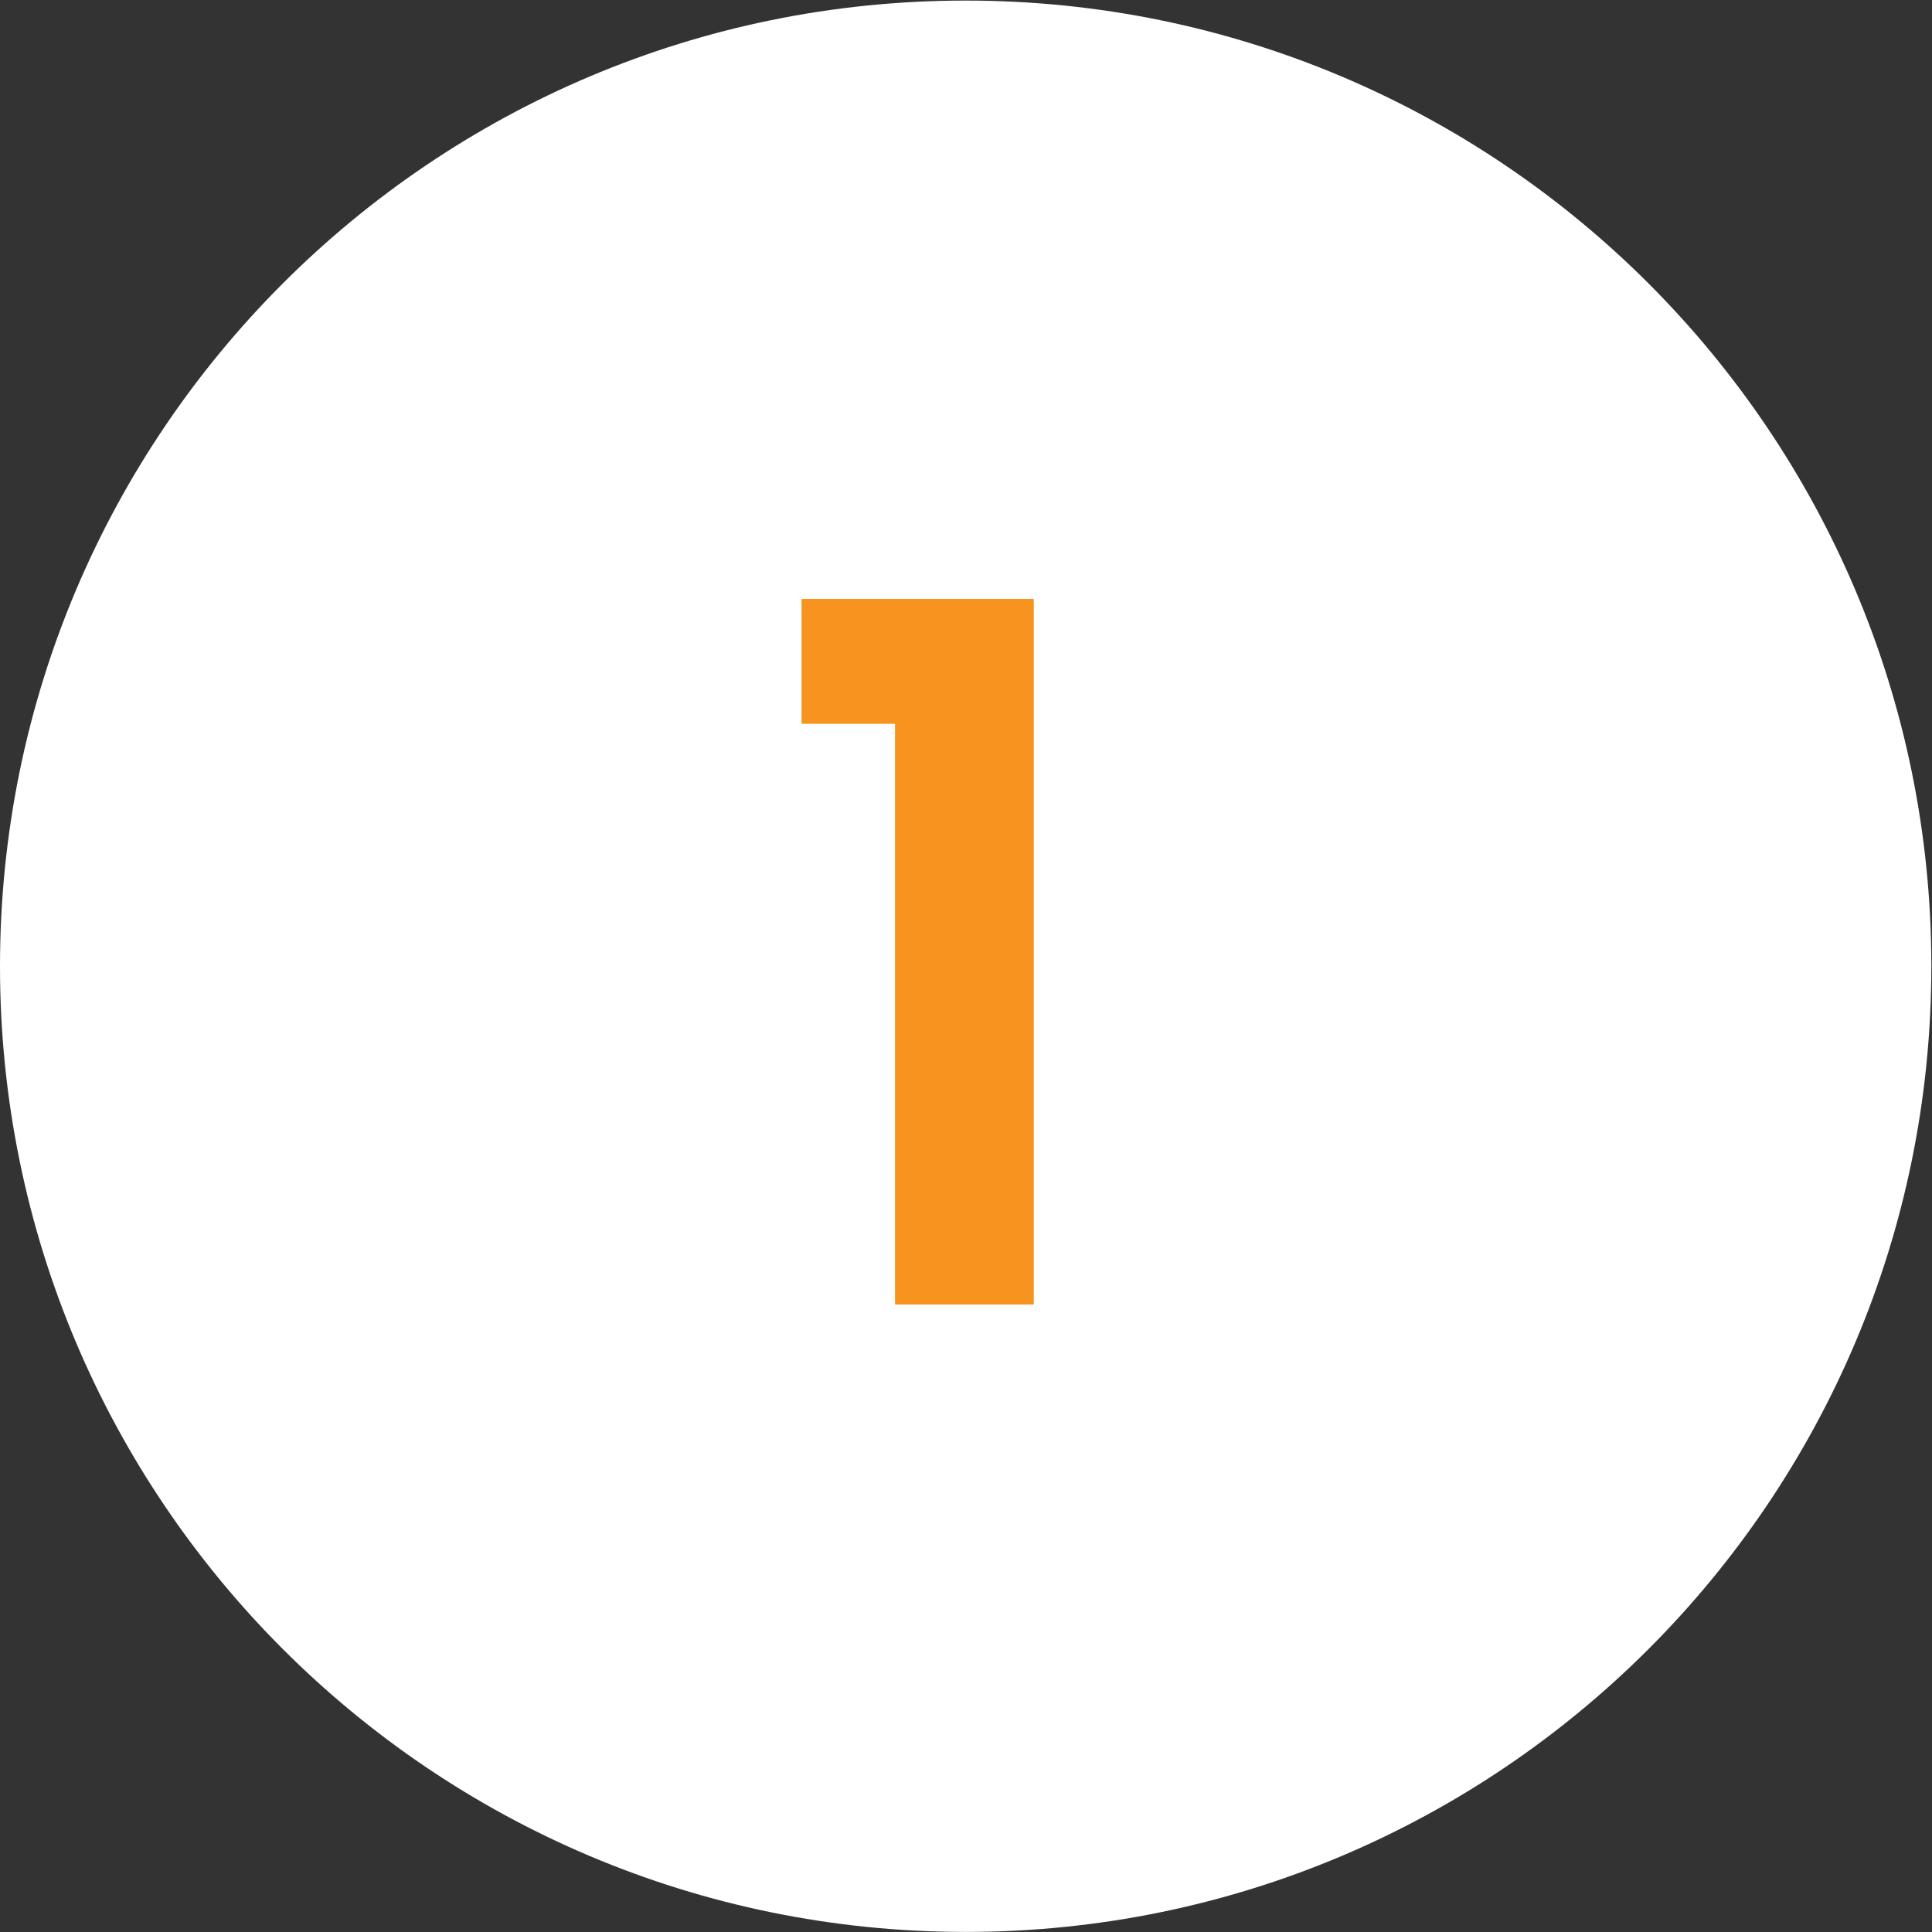 <svg xmlns="http://www.w3.org/2000/svg" width="1511" height="1511" viewBox="0 0 1511 1511" fill="none"><rect x="0" y="0" width="1511" height="1511" fill="#333333" stroke="none"/><path d="M0 755.692C0 338.58 338.136 0.444 755.247 0.444V0.444C1172.36 0.444 1510.49 338.58 1510.49 755.692V755.692C1510.49 1172.8 1172.36 1510.94 755.247 1510.94V1510.94C338.136 1510.94 0 1172.8 0 755.692V755.692Z" fill="white"></path><path d="M626.899 566.081V468.436H808.508V1020.25H699.994V566.081H626.899Z" fill="#F7931E"></path></svg>